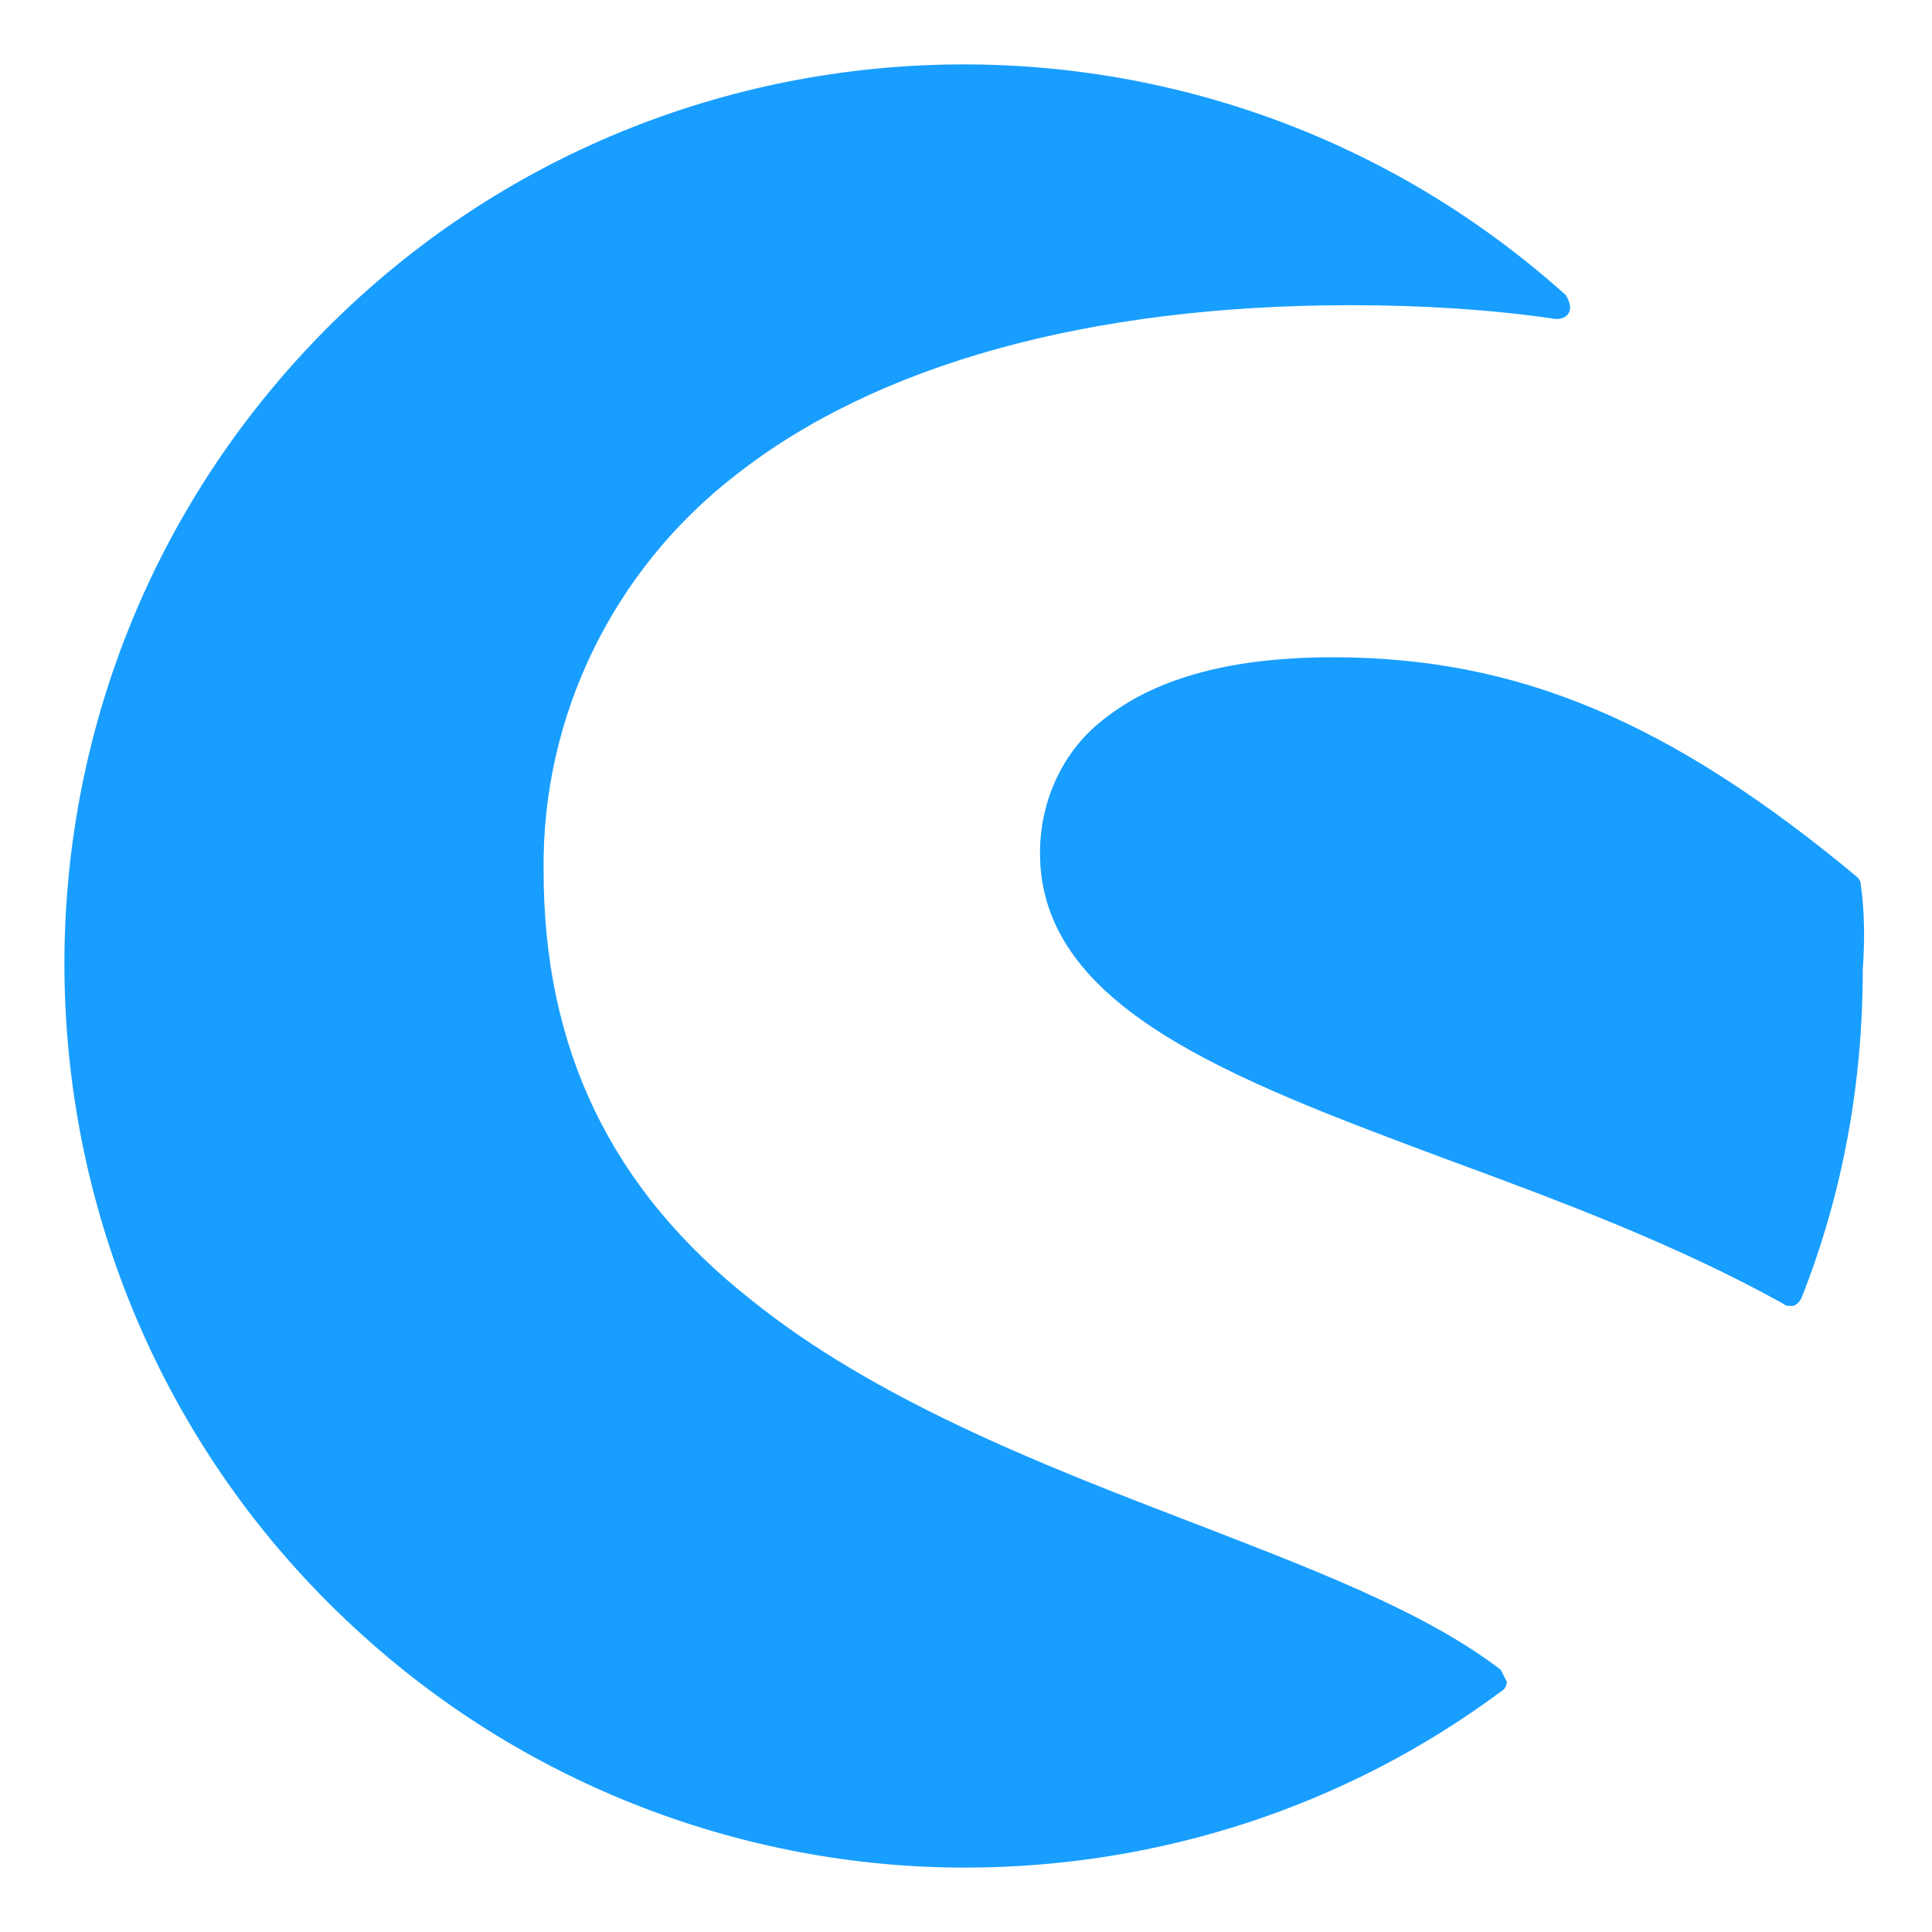 <?xml version="1.0" encoding="UTF-8"?>
<svg xmlns="http://www.w3.org/2000/svg" width="30" height="30" viewBox="0 0 30 30" fill="none">
  <path d="M23.305 25.929C22.107 25.008 20.295 24.332 18.391 23.595C16.149 22.735 13.57 21.722 11.666 20.186C9.485 18.466 8.441 16.286 8.441 13.522C8.411 11.127 9.516 8.854 11.42 7.38C13.601 5.66 16.917 4.739 20.971 4.739C22.046 4.739 23.121 4.801 24.165 4.954C24.288 4.954 24.38 4.893 24.38 4.77C24.38 4.708 24.349 4.647 24.318 4.586C18.576 -0.574 9.731 -0.113 4.572 5.63C-0.587 11.373 -0.096 20.248 5.647 25.407C8.196 27.71 11.543 29 14.983 29C17.992 29 20.91 28.048 23.305 26.267C23.366 26.236 23.397 26.175 23.397 26.113C23.366 26.052 23.336 25.99 23.305 25.929Z" fill="#189EFF"></path>
  <path d="M28.894 13.737C28.894 13.676 28.863 13.645 28.833 13.614C25.915 11.188 23.551 10.206 20.695 10.206C19.159 10.206 17.992 10.513 17.194 11.127C16.518 11.618 16.149 12.417 16.149 13.246C16.149 15.641 19.098 16.747 22.476 18.006C24.226 18.651 26.038 19.326 27.697 20.248C27.727 20.278 27.758 20.278 27.789 20.278C27.819 20.278 27.85 20.278 27.85 20.278C27.911 20.248 27.942 20.217 27.973 20.156C28.618 18.528 28.925 16.808 28.925 15.058C28.956 14.628 28.956 14.167 28.894 13.737Z" fill="#189EFF"></path>
</svg>
